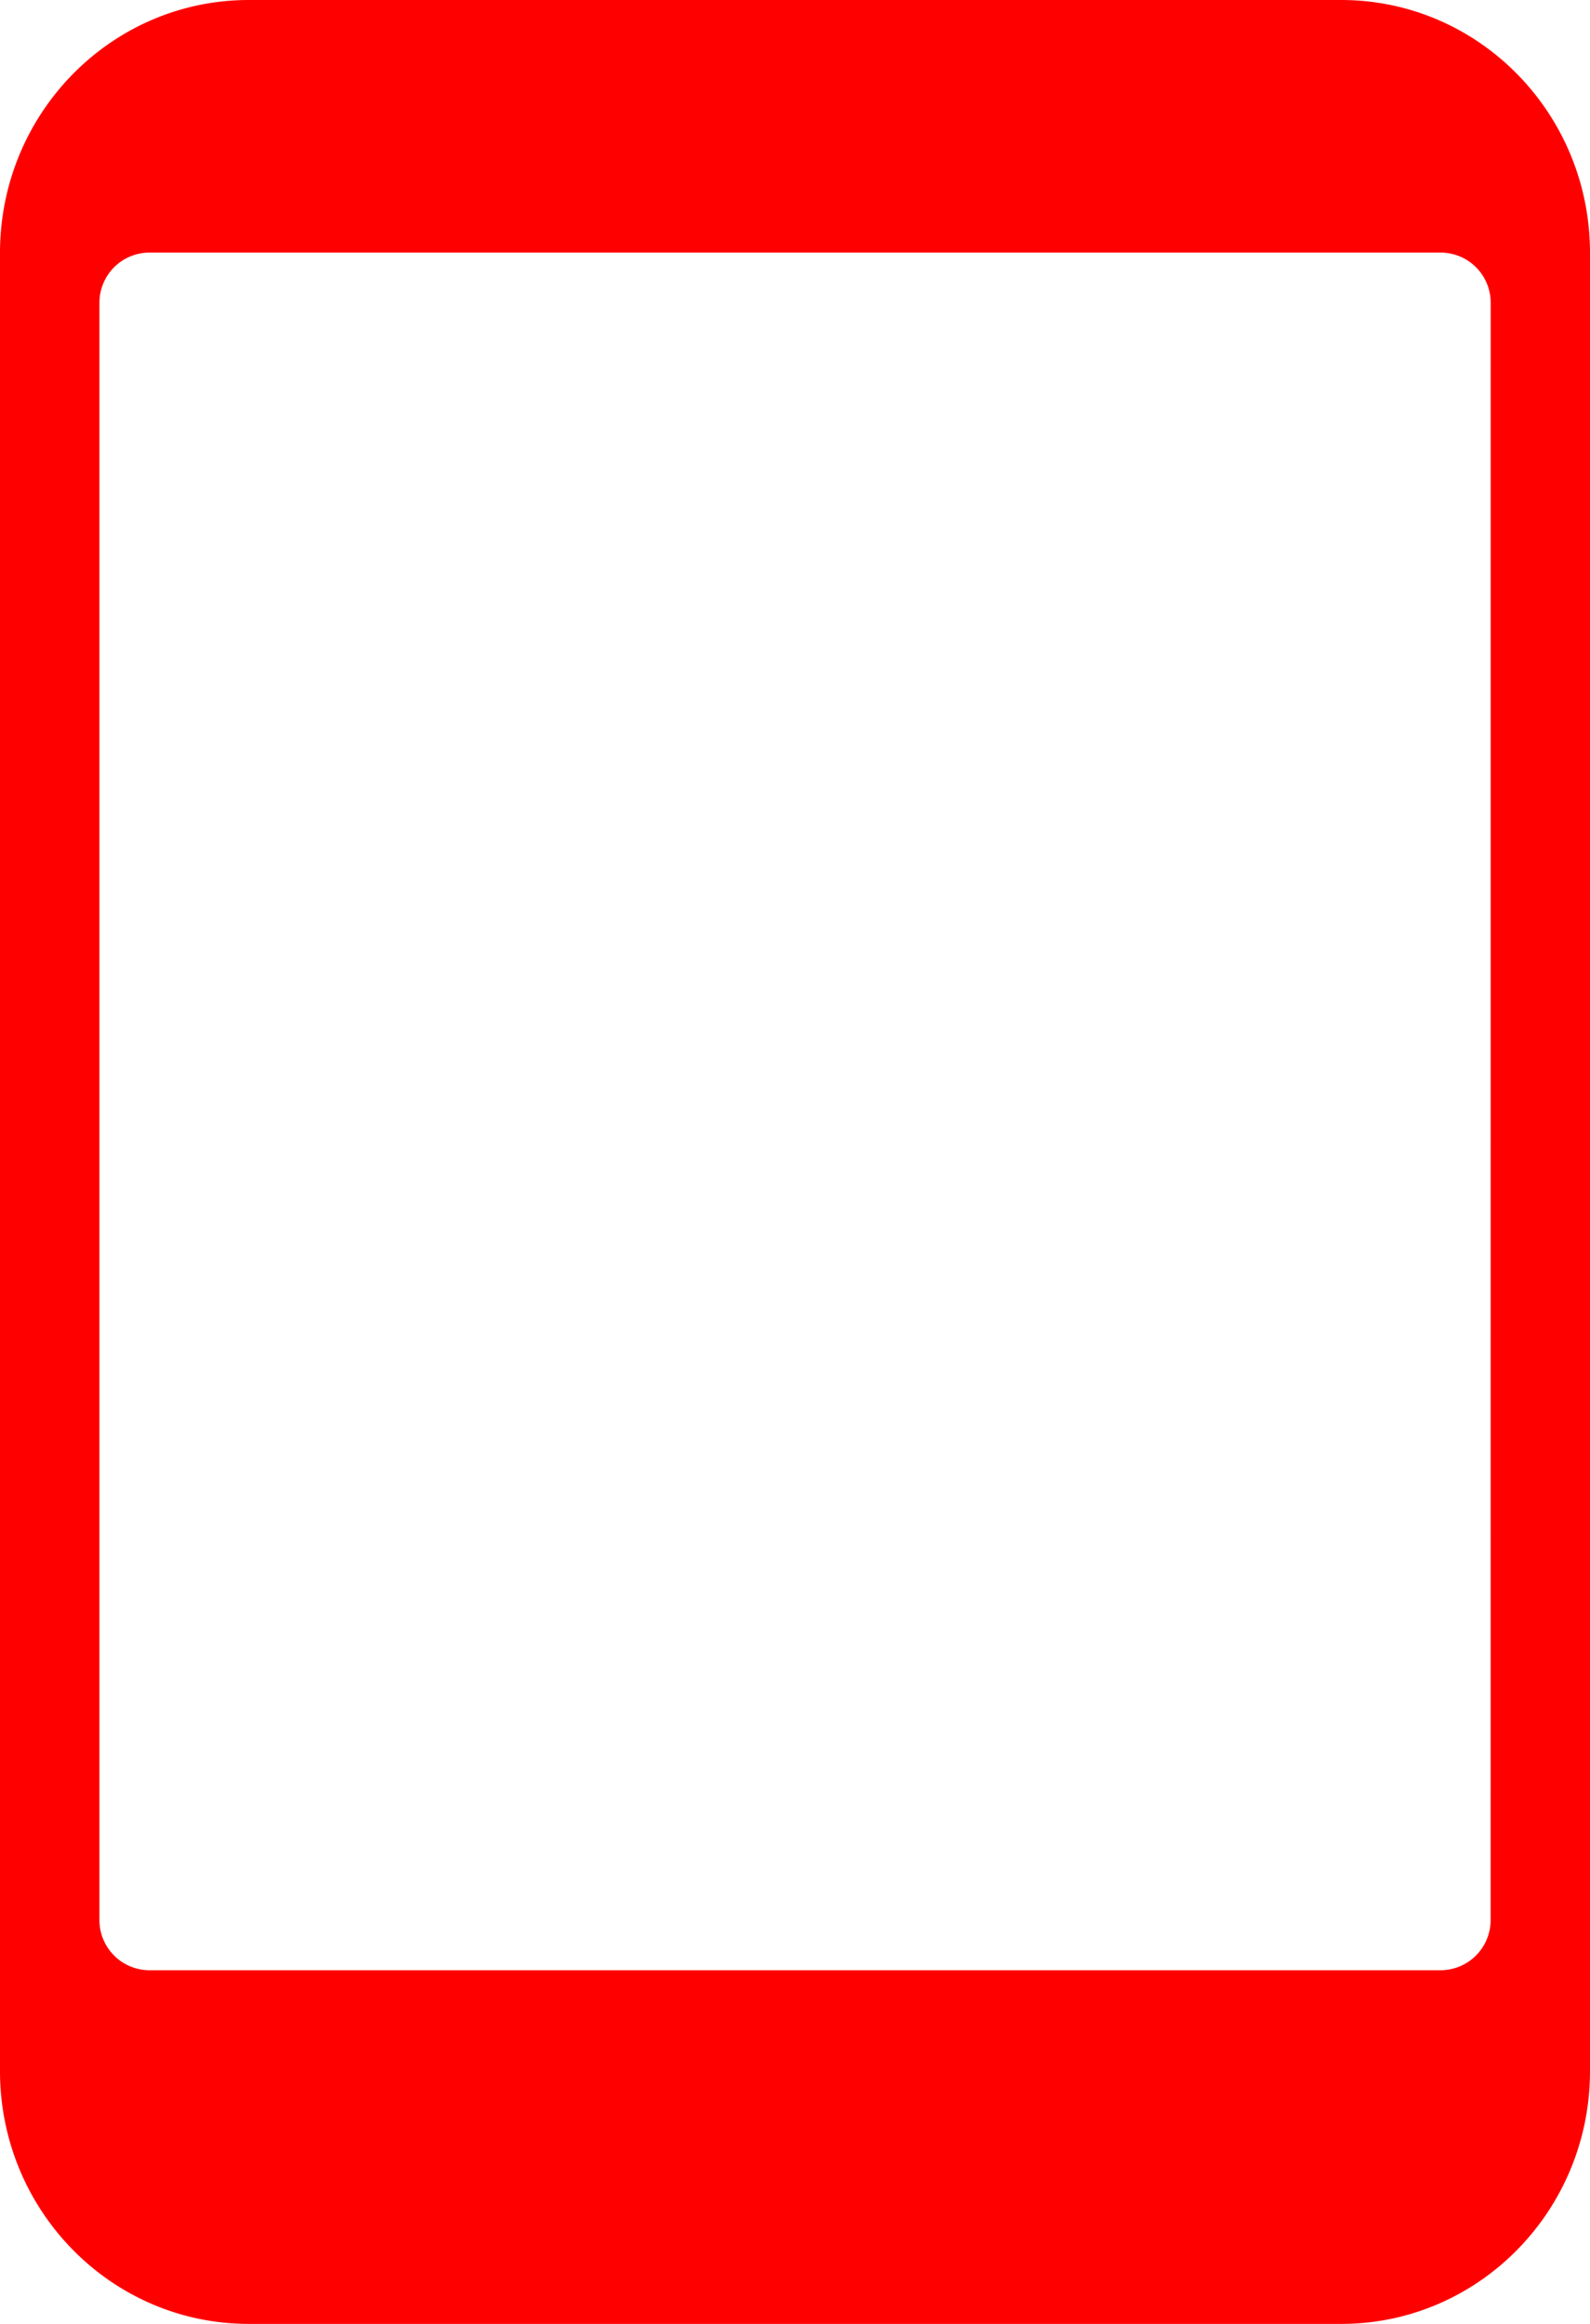<svg xmlns="http://www.w3.org/2000/svg" width="26" height="38" viewBox="0 0 26 38"><g><g><g><path fill="#ff0000" d="M24.375 31.391a.82.82 0 0 1-.813.826H2.438a.82.82 0 0 1-.812-.826V4.957a.82.82 0 0 1 .813-.827h21.125a.82.82 0 0 1 .812.827zM21.937 0H4.063C1.82.003.003 1.85 0 4.13v29.74c.003 2.28 1.82 4.127 4.063 4.13h17.875c2.242-.003 4.06-1.85 4.062-4.13V4.13C25.997 1.85 24.18.003 21.937 0z"/></g></g></g></svg>